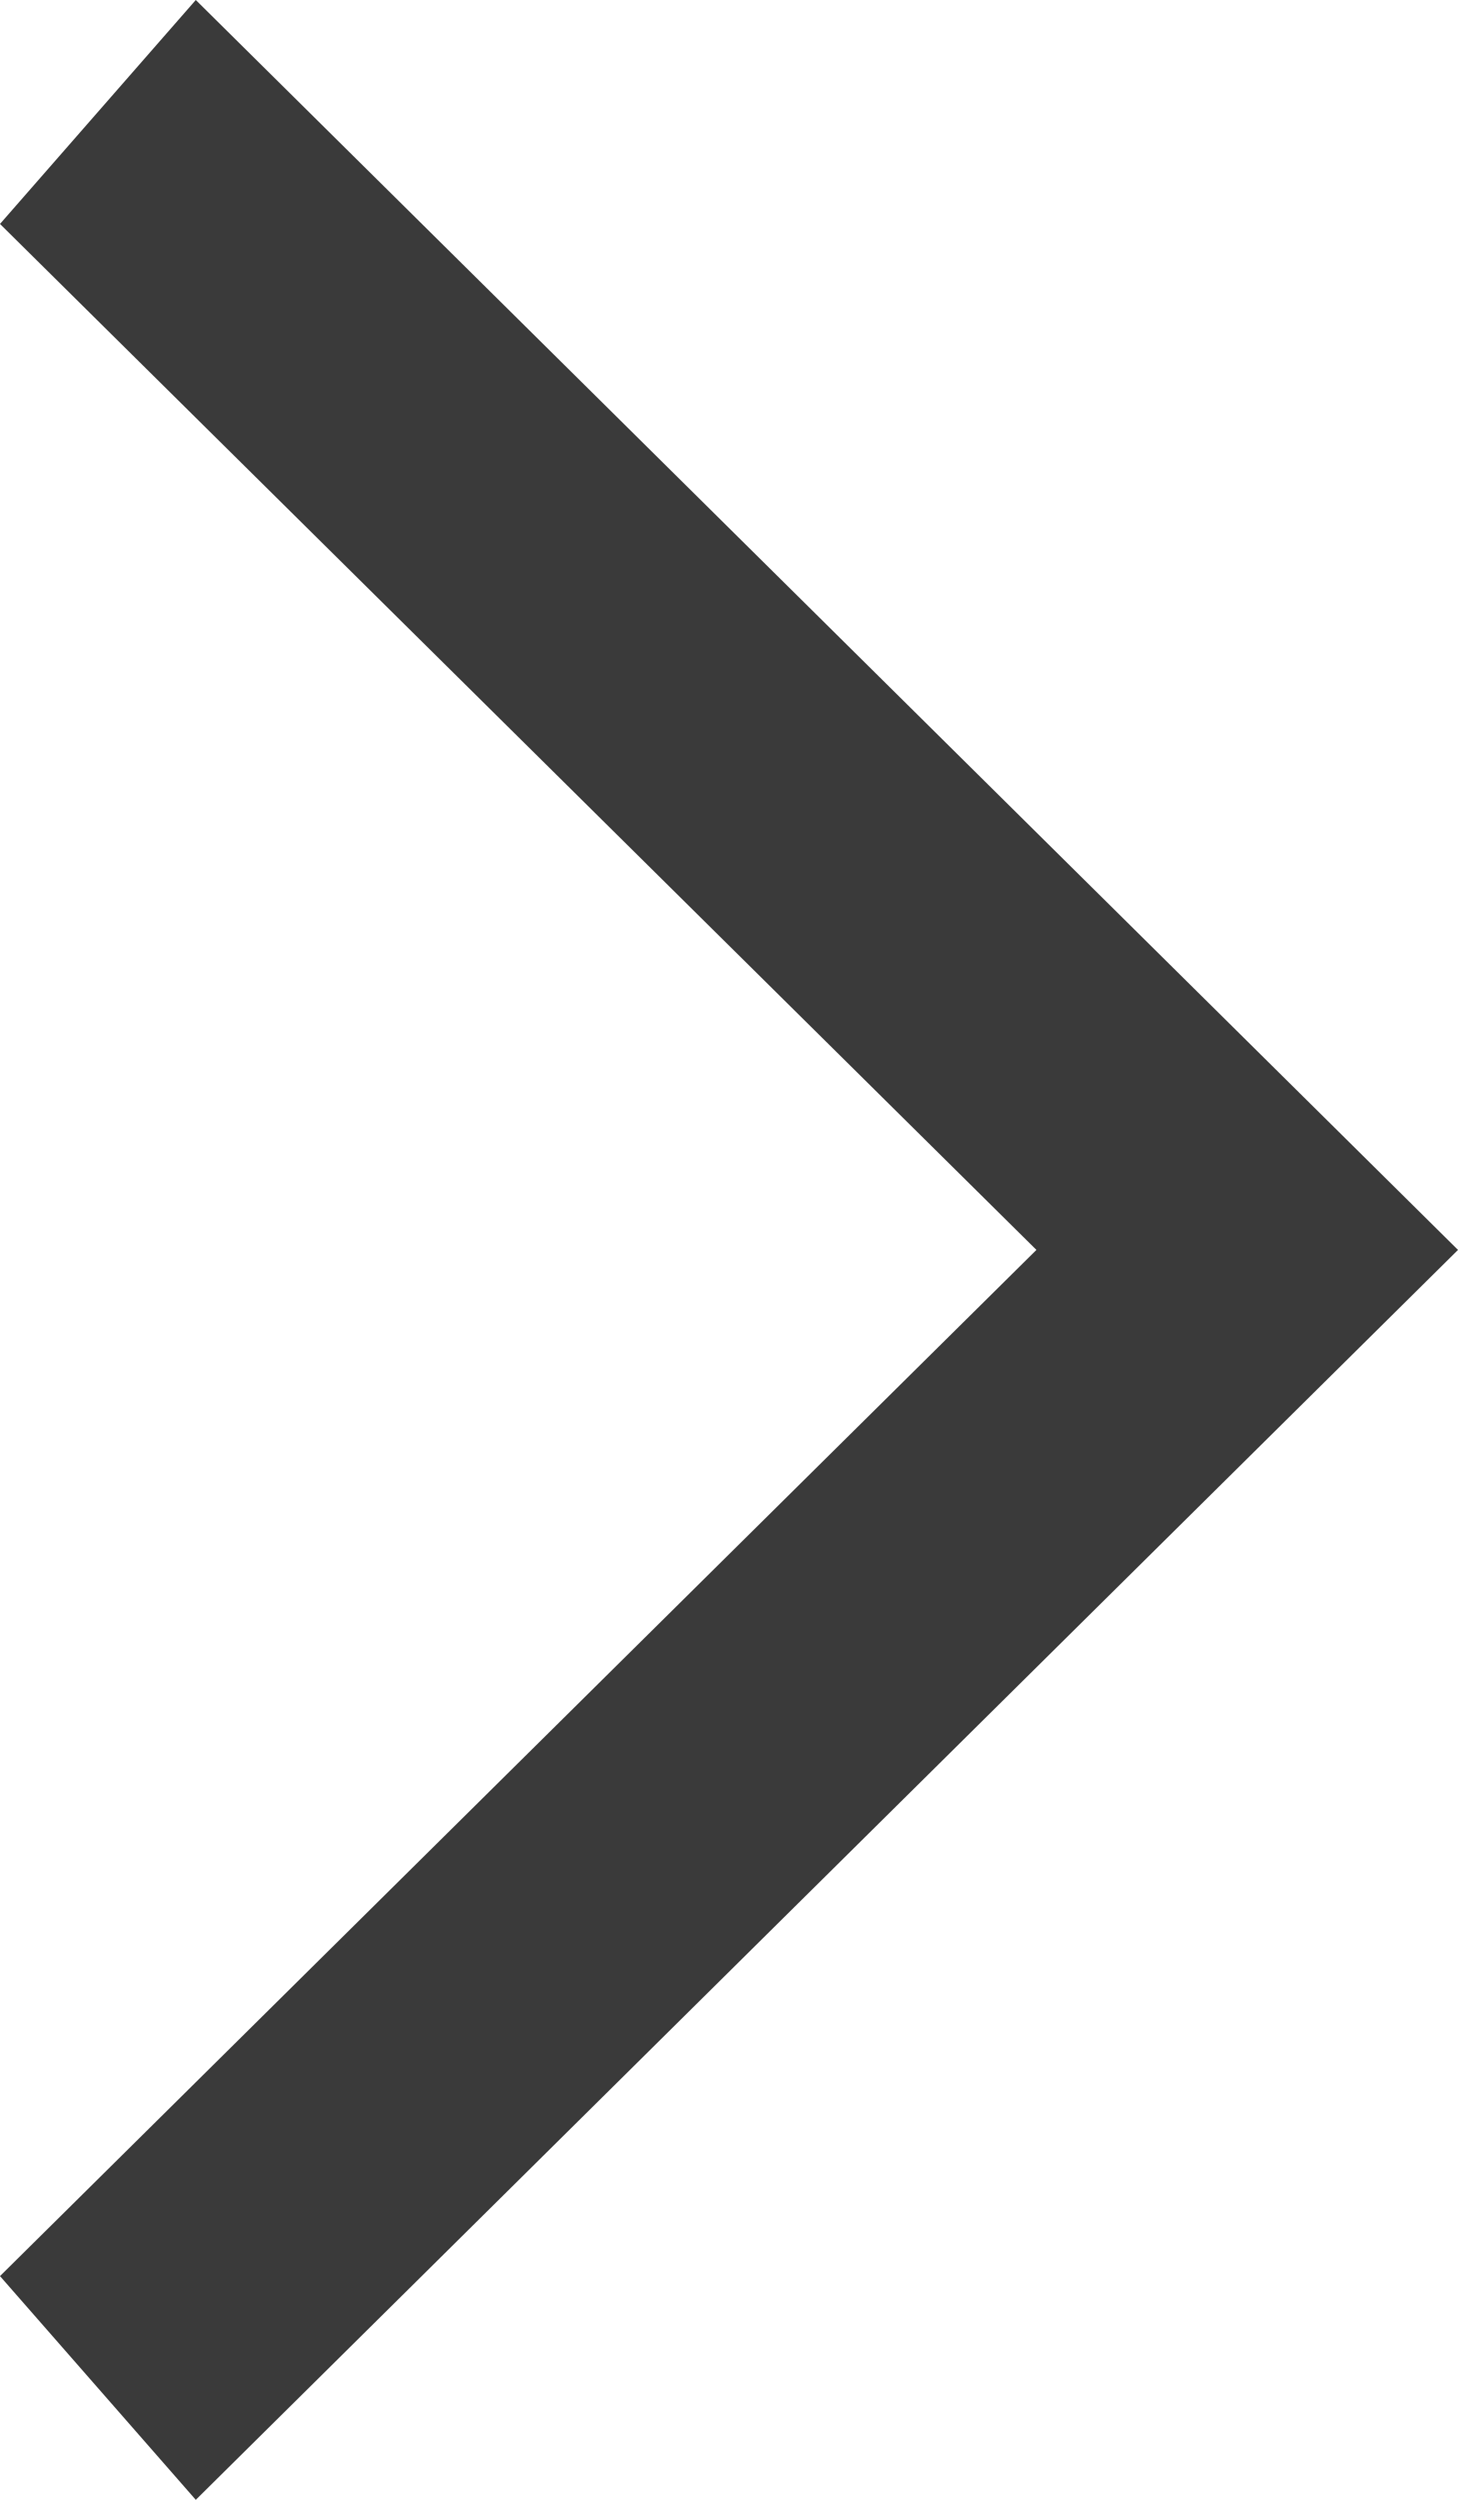<svg xmlns="http://www.w3.org/2000/svg" width="7" height="12" viewBox="0 0 7 12">
  <path id="show-arrow_color" d="M.94,0,0,1.075,4.976,6,0,10.926.94,12,7,6Z" transform="translate(0 0)" fill="#3a3a3a"/>
</svg>
